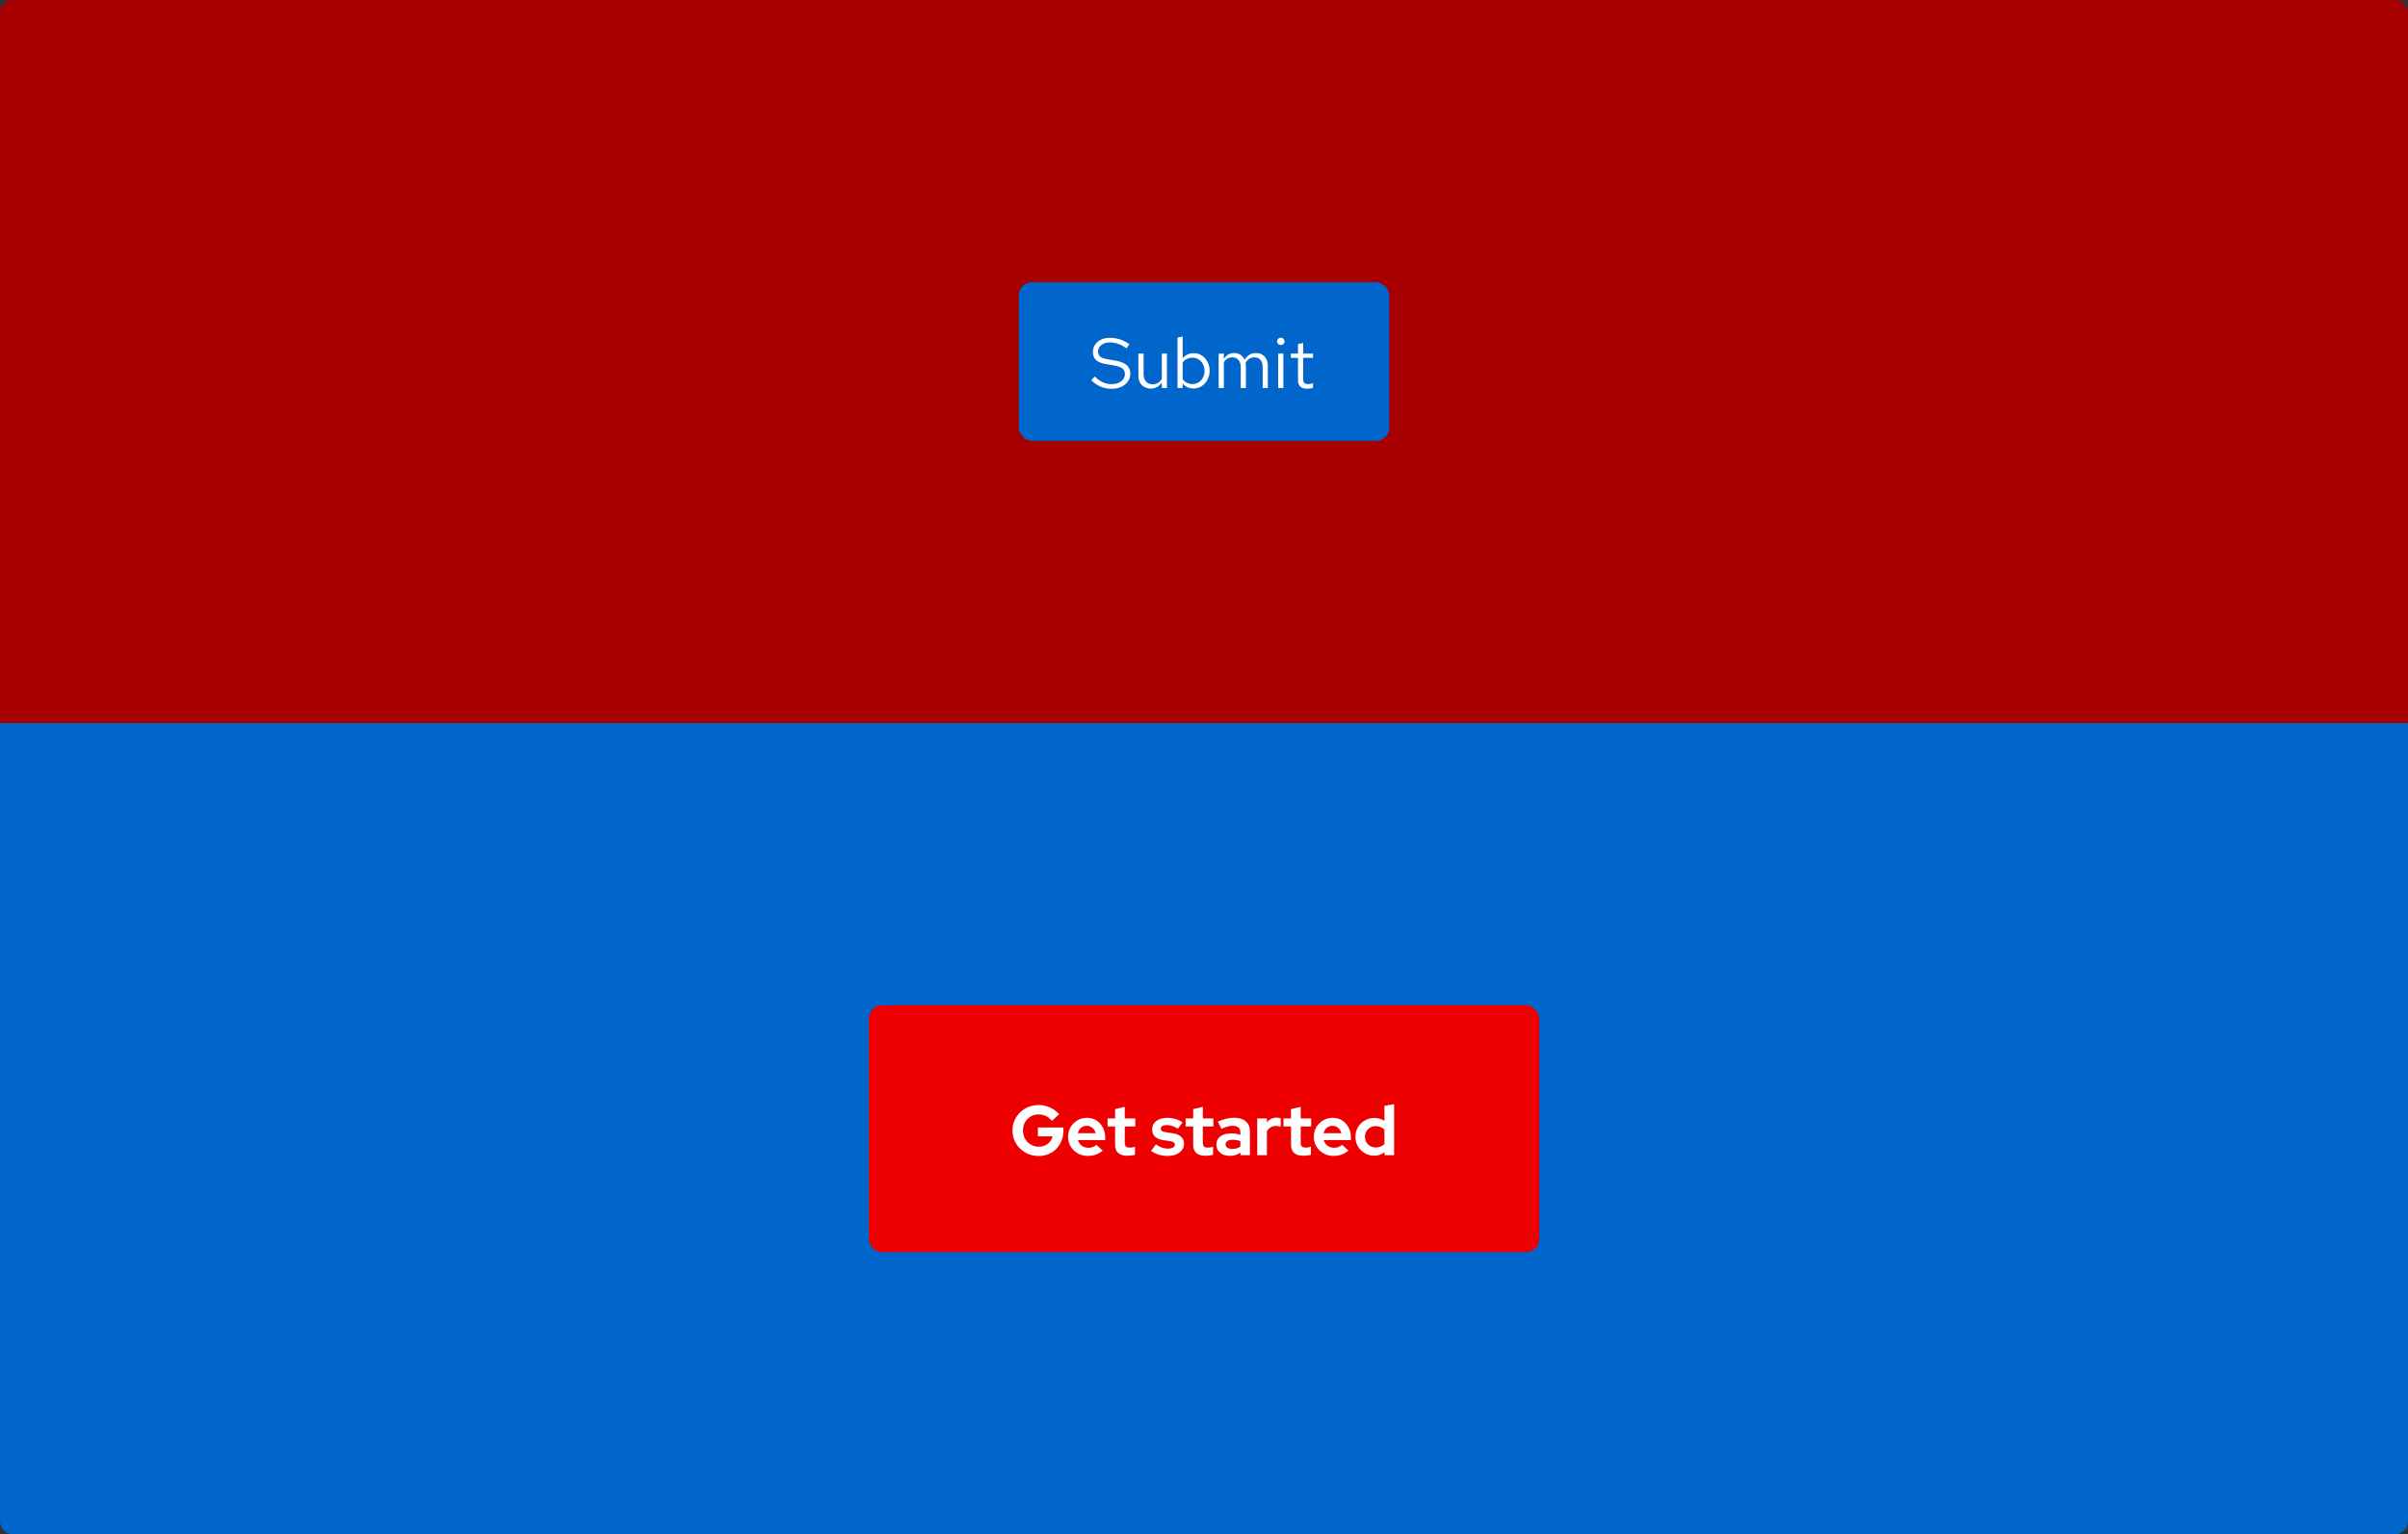 <svg width="546" height="348" viewBox="0 0 546 348" fill="none" xmlns="http://www.w3.org/2000/svg">
<rect x="0" y="0" width="546" height="348" fill="#333333" stroke="none"/>
<path d="M0 164H546V345C546 346.657 544.657 348 543 348H3C1.343 348 0 346.657 0 345V164Z" fill="#0066CC"/>
<rect x="197" y="228" width="152" height="56" rx="3" fill="#EE0000"/>
<path d="M235.512 262.176C234.68 262.176 233.907 262.032 233.192 261.744C232.477 261.445 231.848 261.035 231.304 260.512C230.76 259.979 230.333 259.365 230.024 258.672C229.725 257.968 229.576 257.211 229.576 256.4C229.576 255.589 229.725 254.837 230.024 254.144C230.333 253.44 230.755 252.827 231.288 252.304C231.821 251.771 232.445 251.36 233.16 251.072C233.885 250.773 234.659 250.624 235.48 250.624C236.408 250.624 237.283 250.811 238.104 251.184C238.925 251.547 239.603 252.059 240.136 252.72L238.52 254.208C238.136 253.728 237.683 253.365 237.16 253.12C236.637 252.875 236.077 252.752 235.48 252.752C234.979 252.752 234.515 252.848 234.088 253.04C233.661 253.221 233.288 253.477 232.968 253.808C232.648 254.128 232.397 254.512 232.216 254.96C232.045 255.397 231.96 255.877 231.96 256.4C231.96 256.923 232.051 257.408 232.232 257.856C232.413 258.304 232.664 258.693 232.984 259.024C233.315 259.344 233.693 259.6 234.12 259.792C234.557 259.973 235.032 260.064 235.544 260.064C236.077 260.064 236.557 259.968 236.984 259.776C237.411 259.573 237.768 259.296 238.056 258.944C238.355 258.581 238.552 258.176 238.648 257.728H235.336V255.712H241.128V256.416C241.128 257.248 240.984 258.016 240.696 258.72C240.419 259.413 240.029 260.021 239.528 260.544C239.027 261.056 238.435 261.456 237.752 261.744C237.069 262.032 236.323 262.176 235.512 262.176ZM246.647 262.16C245.815 262.16 245.058 261.968 244.375 261.584C243.703 261.2 243.17 260.683 242.775 260.032C242.38 259.381 242.183 258.651 242.183 257.84C242.183 257.029 242.37 256.299 242.743 255.648C243.127 254.997 243.644 254.48 244.295 254.096C244.946 253.712 245.671 253.52 246.471 253.52C247.271 253.52 247.98 253.717 248.599 254.112C249.218 254.507 249.703 255.04 250.055 255.712C250.418 256.384 250.599 257.147 250.599 258V258.576H244.423C244.519 258.907 244.674 259.205 244.887 259.472C245.111 259.739 245.383 259.947 245.703 260.096C246.034 260.245 246.386 260.32 246.759 260.32C247.132 260.32 247.474 260.261 247.783 260.144C248.103 260.027 248.375 259.861 248.599 259.648L250.039 260.96C249.527 261.376 248.999 261.68 248.455 261.872C247.922 262.064 247.319 262.16 246.647 262.16ZM244.391 257.008H248.439C248.364 256.677 248.226 256.389 248.023 256.144C247.831 255.888 247.596 255.691 247.319 255.552C247.052 255.403 246.754 255.328 246.423 255.328C246.082 255.328 245.772 255.397 245.495 255.536C245.218 255.675 244.983 255.872 244.791 256.128C244.61 256.373 244.476 256.667 244.391 257.008ZM255.66 262.128C254.732 262.128 254.028 261.92 253.548 261.504C253.078 261.077 252.844 260.459 252.844 259.648V255.488H251.132V253.664H252.844V251.536L255.036 251.04V253.664H257.42V255.488H255.036V259.2C255.036 259.584 255.121 259.861 255.292 260.032C255.462 260.192 255.761 260.272 256.188 260.272C256.401 260.272 256.593 260.261 256.764 260.24C256.945 260.208 257.142 260.155 257.356 260.08V261.888C257.132 261.963 256.849 262.021 256.508 262.064C256.177 262.107 255.894 262.128 255.66 262.128ZM264.828 262.16C264.06 262.16 263.35 262.064 262.7 261.872C262.049 261.669 261.484 261.381 261.004 261.008L262.092 259.552C262.572 259.872 263.03 260.112 263.468 260.272C263.916 260.432 264.358 260.512 264.796 260.512C265.286 260.512 265.676 260.432 265.964 260.272C266.262 260.101 266.412 259.883 266.412 259.616C266.412 259.403 266.326 259.232 266.156 259.104C265.996 258.976 265.734 258.885 265.372 258.832L263.772 258.592C262.94 258.464 262.31 258.197 261.884 257.792C261.457 257.376 261.244 256.832 261.244 256.16C261.244 255.616 261.382 255.152 261.66 254.768C261.948 254.373 262.348 254.069 262.86 253.856C263.382 253.632 264.001 253.52 264.716 253.52C265.324 253.52 265.916 253.605 266.492 253.776C267.078 253.947 267.628 254.208 268.14 254.56L267.084 255.984C266.625 255.696 266.188 255.488 265.772 255.36C265.356 255.232 264.934 255.168 264.508 255.168C264.113 255.168 263.793 255.243 263.548 255.392C263.313 255.541 263.196 255.739 263.196 255.984C263.196 256.208 263.281 256.384 263.452 256.512C263.622 256.64 263.916 256.731 264.332 256.784L265.916 257.024C266.748 257.141 267.382 257.408 267.82 257.824C268.257 258.229 268.476 258.757 268.476 259.408C268.476 259.941 268.316 260.416 267.996 260.832C267.676 261.237 267.244 261.563 266.7 261.808C266.156 262.043 265.532 262.16 264.828 262.16ZM273.363 262.128C272.435 262.128 271.731 261.92 271.251 261.504C270.782 261.077 270.547 260.459 270.547 259.648V255.488H268.835V253.664H270.547V251.536L272.739 251.04V253.664H275.123V255.488H272.739V259.2C272.739 259.584 272.824 259.861 272.995 260.032C273.166 260.192 273.464 260.272 273.891 260.272C274.104 260.272 274.296 260.261 274.467 260.24C274.648 260.208 274.846 260.155 275.059 260.08V261.888C274.835 261.963 274.552 262.021 274.211 262.064C273.88 262.107 273.598 262.128 273.363 262.128ZM278.848 262.144C278.251 262.144 277.723 262.037 277.264 261.824C276.805 261.6 276.448 261.296 276.192 260.912C275.936 260.528 275.808 260.085 275.808 259.584C275.808 258.784 276.107 258.165 276.704 257.728C277.312 257.28 278.144 257.056 279.2 257.056C279.925 257.056 280.608 257.168 281.248 257.392V256.784C281.248 256.304 281.099 255.941 280.8 255.696C280.501 255.451 280.064 255.328 279.488 255.328C279.136 255.328 278.757 255.387 278.352 255.504C277.947 255.611 277.477 255.781 276.944 256.016L276.144 254.4C276.805 254.101 277.435 253.877 278.032 253.728C278.64 253.579 279.248 253.504 279.856 253.504C280.976 253.504 281.845 253.776 282.464 254.32C283.093 254.853 283.408 255.611 283.408 256.592V262H281.248V261.408C280.907 261.664 280.539 261.851 280.144 261.968C279.749 262.085 279.317 262.144 278.848 262.144ZM277.888 259.536C277.888 259.856 278.027 260.112 278.304 260.304C278.581 260.485 278.949 260.576 279.408 260.576C279.771 260.576 280.107 260.533 280.416 260.448C280.725 260.352 281.003 260.213 281.248 260.032V258.816C280.981 258.709 280.704 258.629 280.416 258.576C280.128 258.523 279.819 258.496 279.488 258.496C278.987 258.496 278.592 258.592 278.304 258.784C278.027 258.965 277.888 259.216 277.888 259.536ZM285.067 262V253.664H287.259V254.592C287.526 254.229 287.846 253.952 288.219 253.76C288.592 253.568 289.014 253.472 289.483 253.472C289.888 253.483 290.192 253.547 290.395 253.664V255.584C290.235 255.509 290.059 255.456 289.867 255.424C289.675 255.381 289.478 255.36 289.275 255.36C288.848 255.36 288.459 255.467 288.107 255.68C287.755 255.893 287.472 256.197 287.259 256.592V262H285.067ZM295.55 262.128C294.622 262.128 293.918 261.92 293.438 261.504C292.969 261.077 292.734 260.459 292.734 259.648V255.488H291.022V253.664H292.734V251.536L294.926 251.04V253.664H297.31V255.488H294.926V259.2C294.926 259.584 295.012 259.861 295.182 260.032C295.353 260.192 295.652 260.272 296.078 260.272C296.292 260.272 296.484 260.261 296.654 260.24C296.836 260.208 297.033 260.155 297.246 260.08V261.888C297.022 261.963 296.74 262.021 296.398 262.064C296.068 262.107 295.785 262.128 295.55 262.128ZM302.366 262.16C301.534 262.16 300.777 261.968 300.094 261.584C299.422 261.2 298.889 260.683 298.494 260.032C298.099 259.381 297.902 258.651 297.902 257.84C297.902 257.029 298.089 256.299 298.462 255.648C298.846 254.997 299.363 254.48 300.014 254.096C300.665 253.712 301.39 253.52 302.19 253.52C302.99 253.52 303.699 253.717 304.318 254.112C304.937 254.507 305.422 255.04 305.774 255.712C306.137 256.384 306.318 257.147 306.318 258V258.576H300.142C300.238 258.907 300.393 259.205 300.606 259.472C300.83 259.739 301.102 259.947 301.422 260.096C301.753 260.245 302.105 260.32 302.478 260.32C302.851 260.32 303.193 260.261 303.502 260.144C303.822 260.027 304.094 259.861 304.318 259.648L305.758 260.96C305.246 261.376 304.718 261.68 304.174 261.872C303.641 262.064 303.038 262.16 302.366 262.16ZM300.11 257.008H304.158C304.083 256.677 303.945 256.389 303.742 256.144C303.55 255.888 303.315 255.691 303.038 255.552C302.771 255.403 302.473 255.328 302.142 255.328C301.801 255.328 301.491 255.397 301.214 255.536C300.937 255.675 300.702 255.872 300.51 256.128C300.329 256.373 300.195 256.667 300.11 257.008ZM311.579 262.112C310.79 262.112 310.075 261.92 309.435 261.536C308.795 261.152 308.283 260.64 307.899 260C307.526 259.349 307.339 258.624 307.339 257.824C307.339 257.024 307.526 256.304 307.899 255.664C308.283 255.013 308.801 254.501 309.451 254.128C310.102 253.744 310.833 253.552 311.643 253.552C312.059 253.552 312.459 253.611 312.843 253.728C313.227 253.835 313.585 253.995 313.915 254.208V250.8L316.107 250.432V262H313.947V261.312C313.265 261.845 312.475 262.112 311.579 262.112ZM311.931 260.24C312.337 260.24 312.705 260.176 313.035 260.048C313.377 259.909 313.67 259.707 313.915 259.44V256.192C313.67 255.947 313.377 255.755 313.035 255.616C312.694 255.477 312.326 255.408 311.931 255.408C311.473 255.408 311.057 255.515 310.683 255.728C310.321 255.931 310.033 256.219 309.819 256.592C309.606 256.955 309.499 257.365 309.499 257.824C309.499 258.283 309.606 258.693 309.819 259.056C310.033 259.419 310.321 259.707 310.683 259.92C311.057 260.133 311.473 260.24 311.931 260.24Z" fill="white"/>
<path d="M0 3C0 1.343 1.343 0 3 0H543C544.657 0 546 1.343 546 3V164H0V3Z" fill="#A60000"/>
<rect x="231" y="64" width="84" height="36" rx="3" fill="#0066CC"/>
<path d="M252.04 88.176C251.165 88.176 250.355 88.021 249.608 87.712C248.861 87.392 248.141 86.912 247.448 86.272L248.2 85.376C248.872 86.005 249.501 86.453 250.088 86.72C250.685 86.987 251.347 87.12 252.072 87.12C252.648 87.12 253.16 87.024 253.608 86.832C254.067 86.629 254.424 86.357 254.68 86.016C254.936 85.675 255.064 85.285 255.064 84.848C255.064 84.283 254.877 83.856 254.504 83.568C254.131 83.269 253.485 83.04 252.568 82.88L250.76 82.576C249.736 82.395 248.984 82.085 248.504 81.648C248.035 81.2 247.8 80.603 247.8 79.856C247.8 79.227 247.96 78.672 248.28 78.192C248.611 77.701 249.064 77.317 249.64 77.04C250.216 76.763 250.883 76.624 251.64 76.624C252.472 76.624 253.245 76.741 253.96 76.976C254.675 77.2 255.379 77.557 256.072 78.048L255.432 79.008C254.856 78.571 254.248 78.24 253.608 78.016C252.968 77.781 252.317 77.664 251.656 77.664C251.133 77.664 250.669 77.755 250.264 77.936C249.869 78.117 249.555 78.363 249.32 78.672C249.096 78.981 248.984 79.333 248.984 79.728C248.984 80.219 249.149 80.603 249.48 80.88C249.811 81.157 250.349 81.355 251.096 81.472L252.888 81.776C254.083 81.989 254.947 82.336 255.48 82.816C256.024 83.285 256.296 83.941 256.296 84.784C256.296 85.435 256.109 86.016 255.736 86.528C255.373 87.04 254.872 87.445 254.232 87.744C253.592 88.032 252.861 88.176 252.04 88.176ZM260.953 88.128C260.398 88.128 259.907 88.005 259.481 87.76C259.054 87.515 258.718 87.173 258.473 86.736C258.238 86.299 258.121 85.797 258.121 85.232V80.192H259.305V84.896C259.305 85.589 259.491 86.139 259.865 86.544C260.238 86.949 260.745 87.152 261.385 87.152C261.822 87.152 262.211 87.051 262.553 86.848C262.905 86.645 263.198 86.352 263.433 85.968V80.192H264.601V88H263.433V86.736C263.134 87.195 262.777 87.541 262.361 87.776C261.955 88.011 261.486 88.128 260.953 88.128ZM266.997 88V76.56L268.165 76.32V81.264C268.464 80.891 268.826 80.603 269.253 80.4C269.68 80.197 270.154 80.096 270.677 80.096C271.36 80.096 271.968 80.277 272.501 80.64C273.045 80.992 273.477 81.472 273.797 82.08C274.117 82.677 274.277 83.349 274.277 84.096C274.277 84.843 274.112 85.52 273.781 86.128C273.461 86.736 273.024 87.221 272.469 87.584C271.925 87.936 271.306 88.112 270.613 88.112C270.122 88.112 269.664 88.016 269.237 87.824C268.821 87.621 268.458 87.339 268.149 86.976V88H266.997ZM270.389 87.104C270.912 87.104 271.376 86.976 271.781 86.72C272.197 86.453 272.522 86.096 272.757 85.648C273.002 85.189 273.125 84.677 273.125 84.112C273.125 83.536 273.002 83.024 272.757 82.576C272.522 82.128 272.197 81.776 271.781 81.52C271.376 81.253 270.912 81.12 270.389 81.12C269.93 81.12 269.504 81.216 269.109 81.408C268.725 81.589 268.41 81.851 268.165 82.192V86.016C268.421 86.357 268.741 86.624 269.125 86.816C269.52 87.008 269.941 87.104 270.389 87.104ZM276.325 88V80.192H277.493V81.408C277.792 80.96 278.133 80.624 278.517 80.4C278.901 80.176 279.333 80.064 279.813 80.064C280.368 80.064 280.853 80.203 281.269 80.48C281.685 80.747 282 81.115 282.213 81.584C282.522 81.083 282.89 80.704 283.317 80.448C283.754 80.192 284.256 80.064 284.821 80.064C285.344 80.064 285.802 80.187 286.197 80.432C286.602 80.677 286.917 81.019 287.141 81.456C287.365 81.883 287.477 82.384 287.477 82.96V88H286.309V83.248C286.309 82.565 286.138 82.027 285.797 81.632C285.456 81.237 284.986 81.04 284.389 81.04C283.984 81.04 283.616 81.141 283.285 81.344C282.965 81.547 282.682 81.856 282.437 82.272C282.458 82.379 282.474 82.491 282.485 82.608C282.496 82.725 282.501 82.843 282.501 82.96V88H281.333V83.248C281.333 82.565 281.157 82.027 280.805 81.632C280.464 81.237 279.994 81.04 279.397 81.04C278.597 81.04 277.962 81.424 277.493 82.192V88H276.325ZM289.825 88V80.192H290.993V88H289.825ZM290.417 78.256C290.182 78.256 289.979 78.176 289.809 78.016C289.649 77.845 289.569 77.648 289.569 77.424C289.569 77.2 289.649 77.008 289.809 76.848C289.979 76.677 290.182 76.592 290.417 76.592C290.651 76.592 290.849 76.677 291.009 76.848C291.179 77.008 291.265 77.2 291.265 77.424C291.265 77.648 291.179 77.845 291.009 78.016C290.849 78.176 290.651 78.256 290.417 78.256ZM296.364 88.16C295.692 88.16 295.18 88 294.828 87.68C294.486 87.349 294.316 86.875 294.316 86.256V81.152H292.7V80.192H294.316V78.048L295.484 77.776V80.192H297.724V81.152H295.484V85.952C295.484 86.368 295.569 86.667 295.74 86.848C295.921 87.029 296.214 87.12 296.62 87.12C296.822 87.12 297.004 87.104 297.164 87.072C297.324 87.04 297.51 86.987 297.724 86.912V87.952C297.51 88.027 297.286 88.08 297.052 88.112C296.817 88.144 296.588 88.16 296.364 88.16Z" fill="white"/>
</svg>

